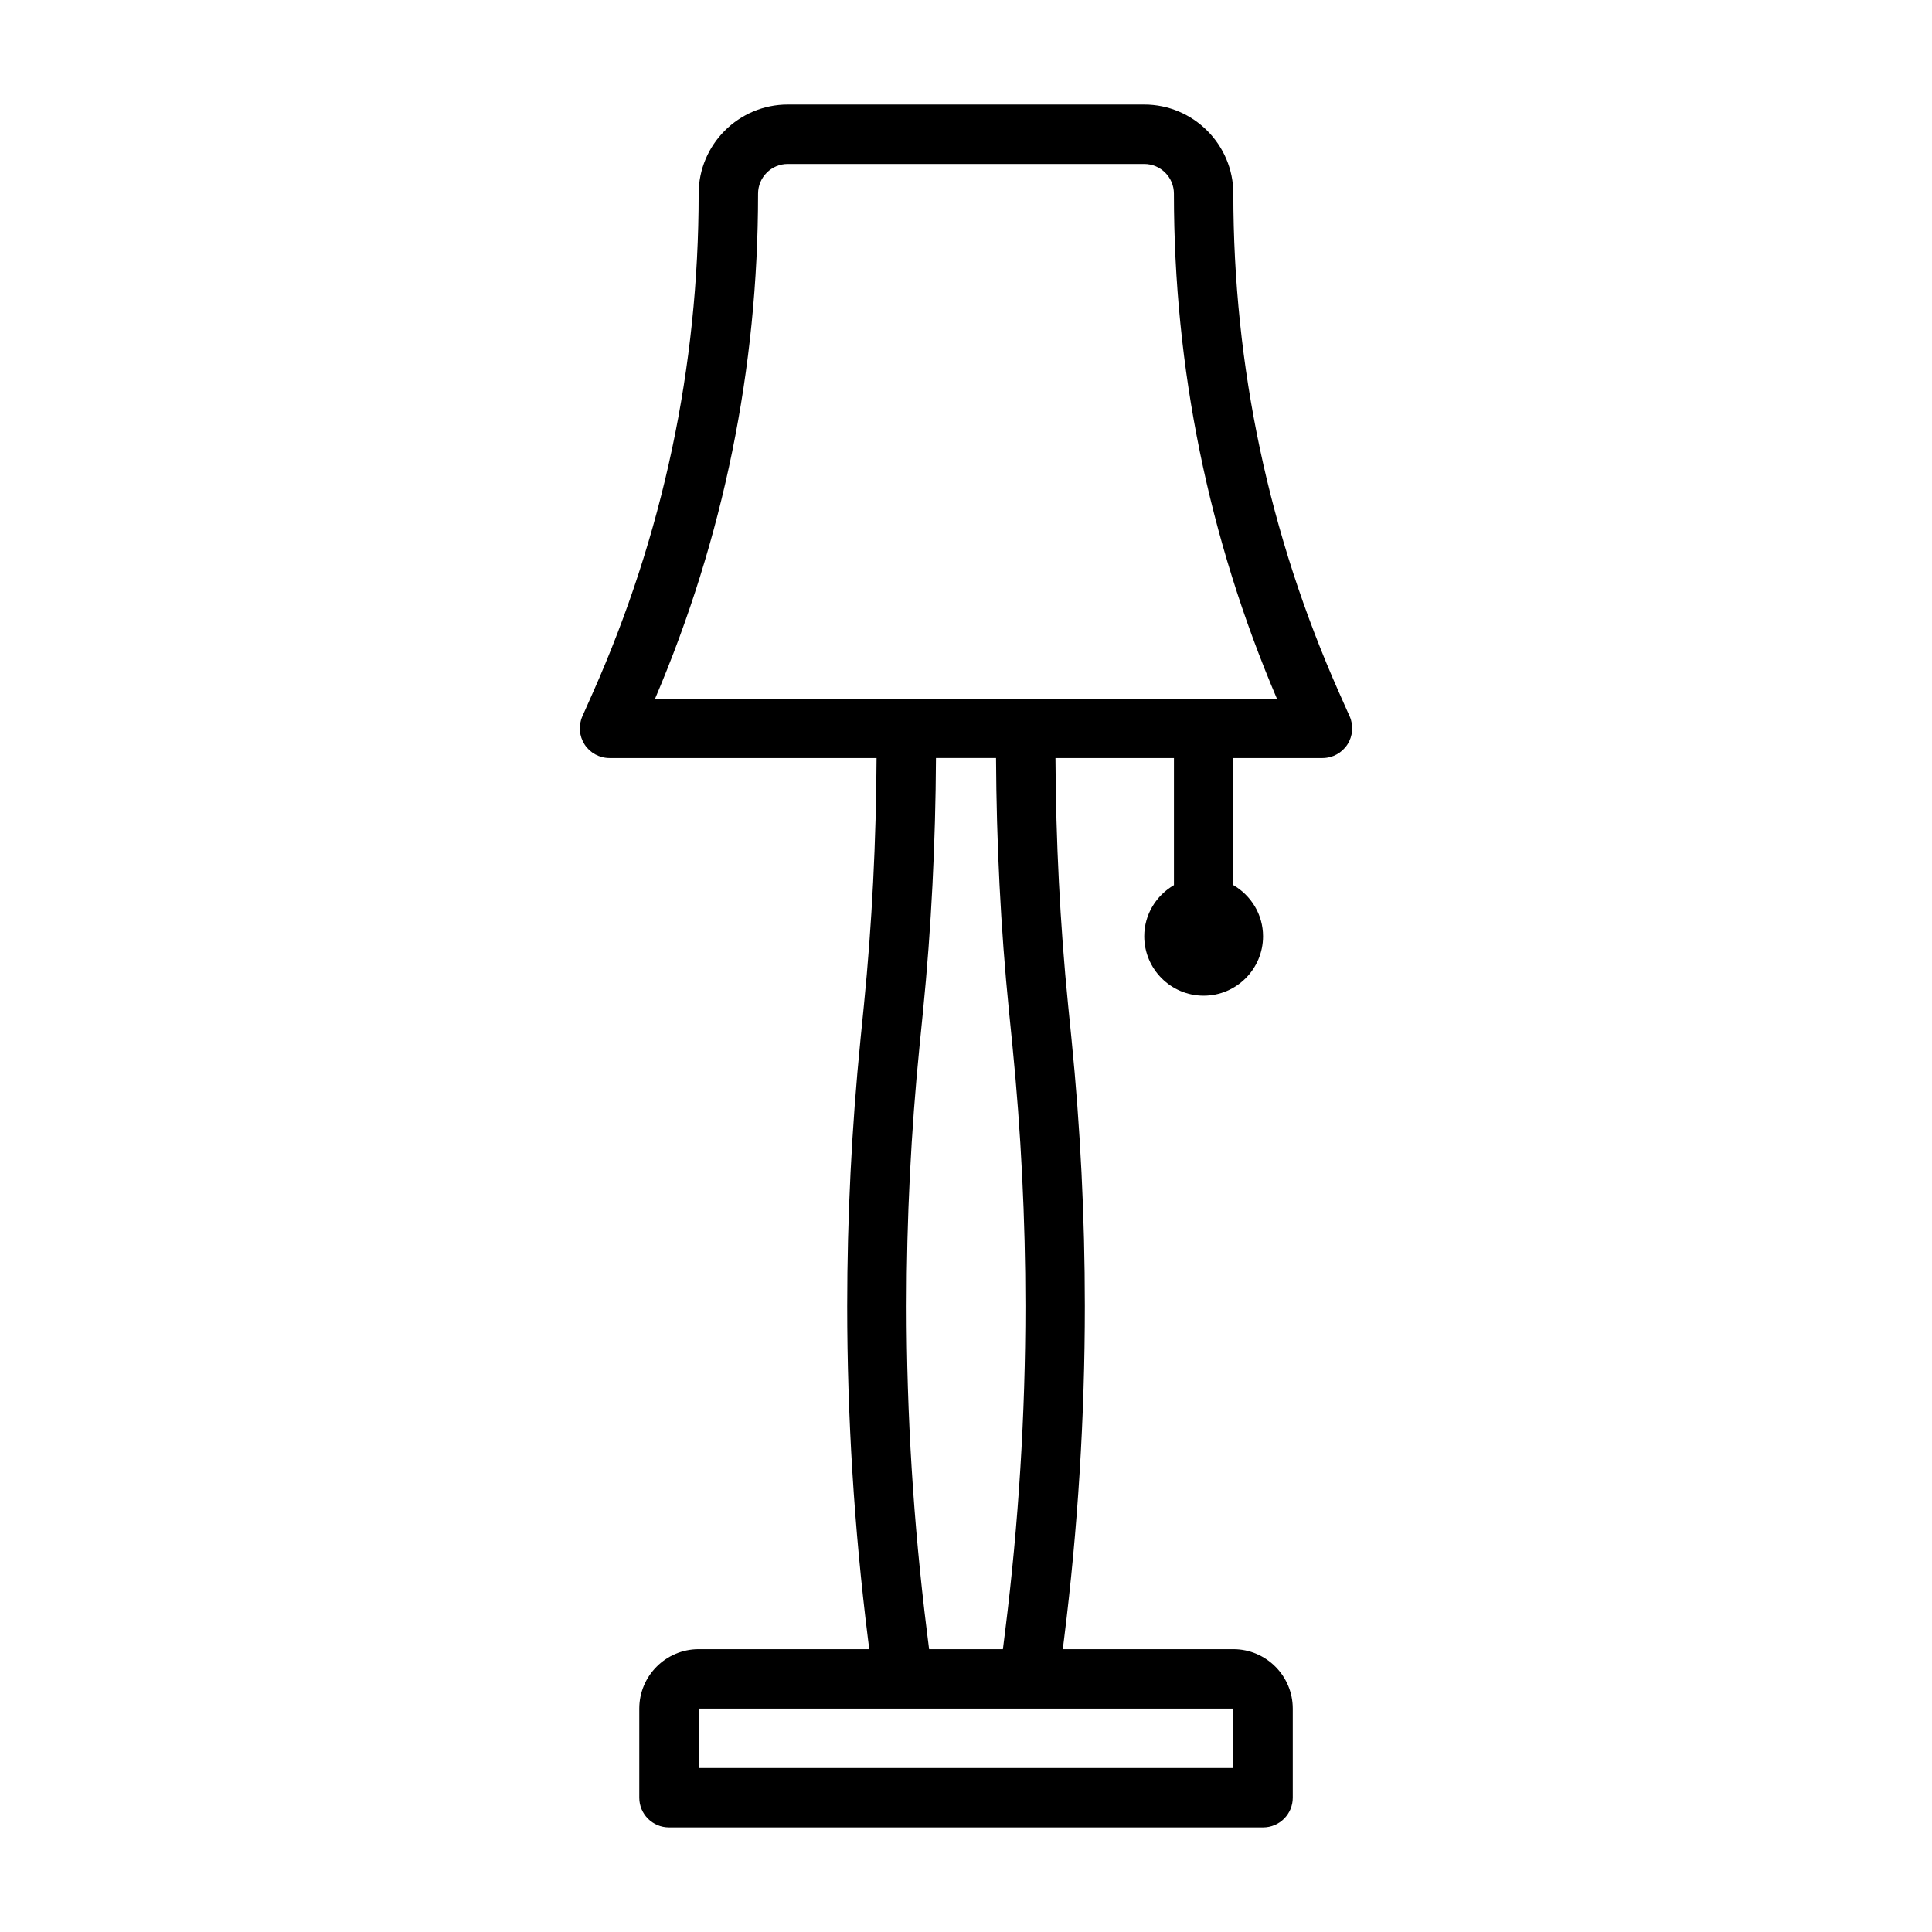 <?xml version="1.0" encoding="UTF-8"?>
<!-- Uploaded to: SVG Repo, www.svgrepo.com, Generator: SVG Repo Mixer Tools -->
<svg fill="#000000" width="800px" height="800px" version="1.1" viewBox="144 144 512 512" xmlns="http://www.w3.org/2000/svg">
 <path d="m501.66 333.82-2.731-6.141c-18.633-41.93-28.082-86.461-28.082-132.36 0-13.023-10.594-23.617-23.617-23.617h-94.465c-13.023 0-23.617 10.594-23.617 23.617 0 45.895-9.449 90.43-28.082 132.36l-2.731 6.141c-1.082 2.438-0.852 5.254 0.594 7.488 1.453 2.234 3.938 3.582 6.606 3.582h70.762c-0.113 21.836-1.188 43.863-3.356 65.543l-0.906 9.039c-2.336 23.363-3.519 47.125-3.519 70.641 0 29.289 1.844 58.918 5.481 88.047l0.363 2.891h-45.203c-8.68 0-15.742 7.066-15.742 15.742v23.617c0 4.352 3.519 7.871 7.871 7.871h157.44c4.352 0 7.871-3.519 7.871-7.871v-23.617c0-8.68-7.066-15.742-15.742-15.742h-45.203l0.359-2.891c3.637-29.129 5.481-58.758 5.481-88.047 0-23.516-1.184-47.277-3.519-70.641l-0.906-9.039c-2.168-21.68-3.242-43.707-3.356-65.543h31.398v33.68c-4.684 2.731-7.871 7.75-7.871 13.555 0 8.684 7.066 15.742 15.742 15.742 8.68 0 15.742-7.062 15.742-15.742 0-5.801-3.191-10.824-7.871-13.555v-33.68h23.617c2.668 0 5.152-1.348 6.606-3.582 1.445-2.234 1.676-5.051 0.594-7.488zm-30.812 278.72h-141.7v-15.742h141.7v15.742zm-59.453-200.54 0.906 9.039c2.281 22.84 3.445 46.078 3.445 69.074 0 28.645-1.805 57.609-5.359 86.094l-0.605 4.844h-19.559l-0.605-4.844c-3.551-28.484-5.359-57.449-5.359-86.094 0-22.992 1.16-46.23 3.445-69.074l0.906-9.039c2.219-22.199 3.32-44.754 3.434-67.113h15.918c0.113 22.359 1.211 44.914 3.434 67.113zm-93.789-82.855c18.113-42.512 27.289-87.508 27.289-133.82 0-4.34 3.527-7.871 7.871-7.871h94.465c4.344 0 7.871 3.531 7.871 7.871 0 46.316 9.18 91.316 27.289 133.82l-164.79-0.004z"/>
</svg>